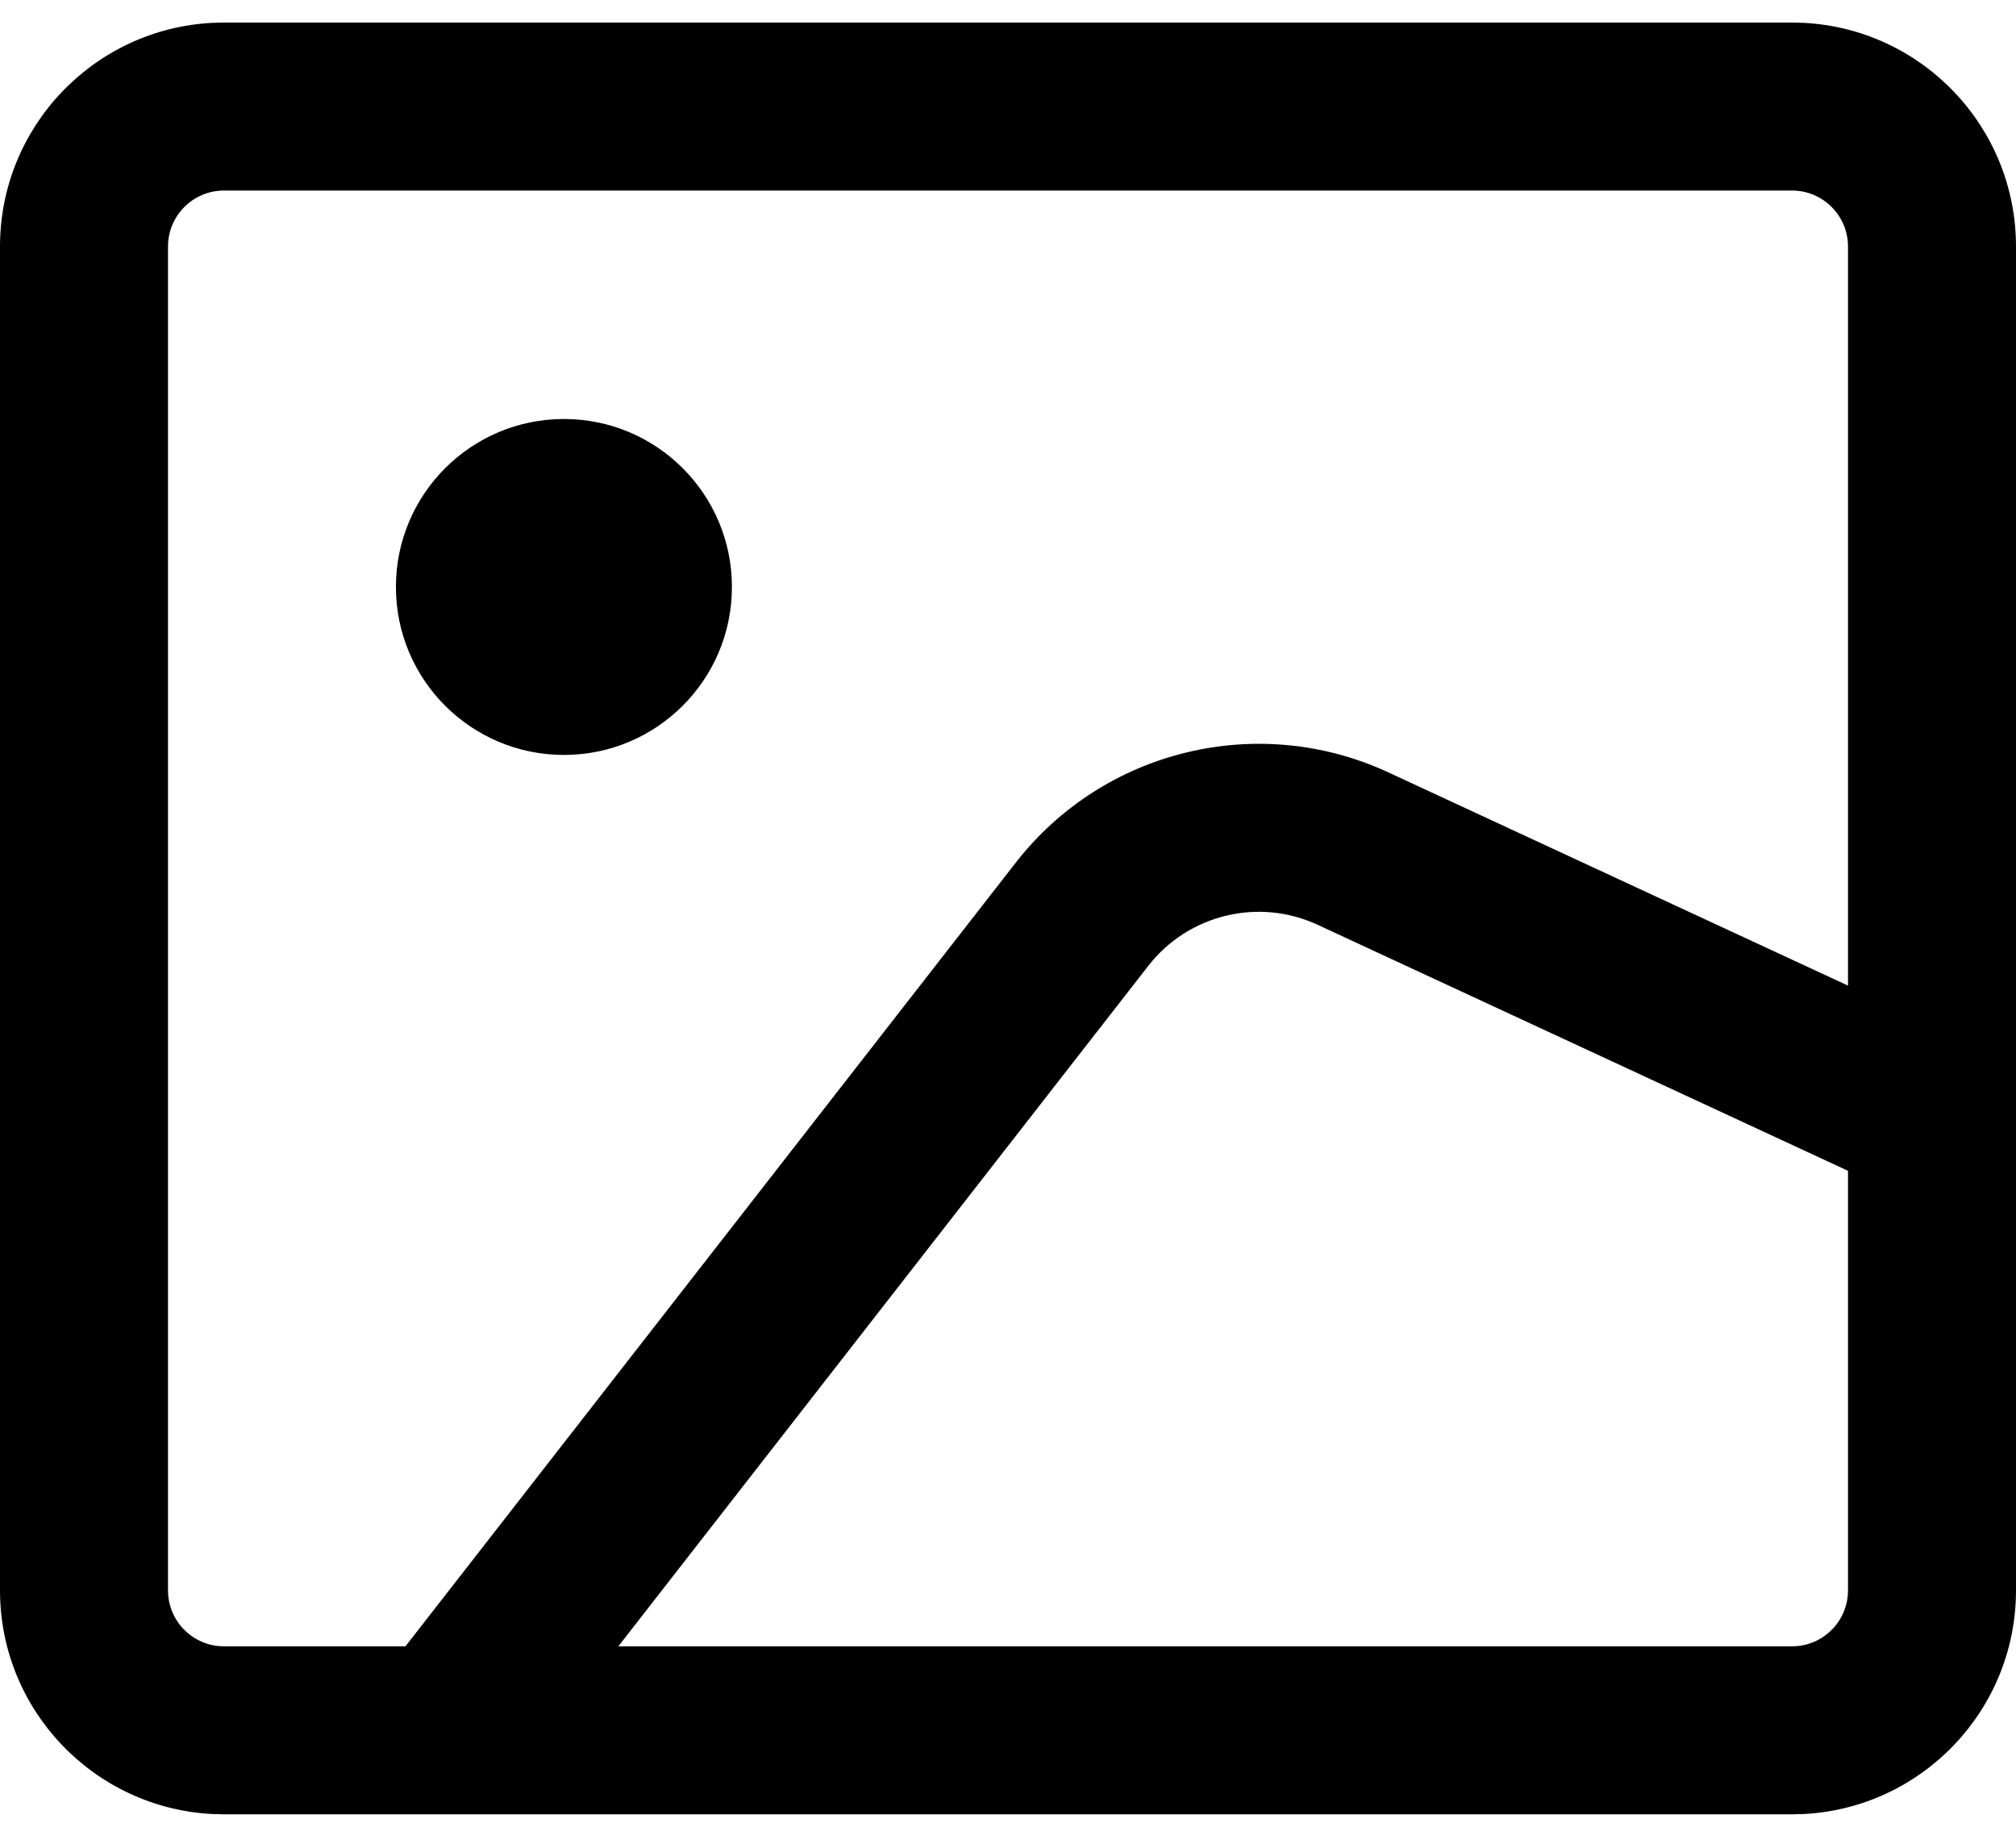 <svg width="36" height="33" viewBox="0 0 36 33" fill="none" xmlns="http://www.w3.org/2000/svg">
<path d="M32 29.403V32.403H4V29.403H32ZM33 28.403V4.403C33 3.851 32.552 3.403 32 3.403H4C3.448 3.403 3 3.851 3 4.403V28.403C3 28.956 3.448 29.403 4 29.403V32.403L3.794 32.398C1.681 32.291 0 30.543 0 28.403V4.403C0 2.263 1.681 0.515 3.794 0.408L4 0.403H32L32.206 0.408C34.319 0.515 36 2.263 36 4.403V28.403C36 30.543 34.319 32.291 32.206 32.398L32 32.403V29.403C32.552 29.403 33 28.956 33 28.403Z" fill="black"/>
<path d="M18.139 15.406C19.712 13.386 22.471 12.718 24.793 13.795L34.869 18.47L33.607 21.192L23.53 16.517C22.475 16.027 21.221 16.331 20.506 17.249L8.83 32.243L6.463 30.401L18.139 15.406Z" fill="black"/>
<path d="M13.07 10.483C13.07 12.14 11.727 13.483 10.07 13.483C8.414 13.483 7.07 12.14 7.07 10.483C7.07 8.826 8.414 7.483 10.07 7.483C11.727 7.483 13.07 8.826 13.07 10.483Z" fill="black"/>
</svg>

